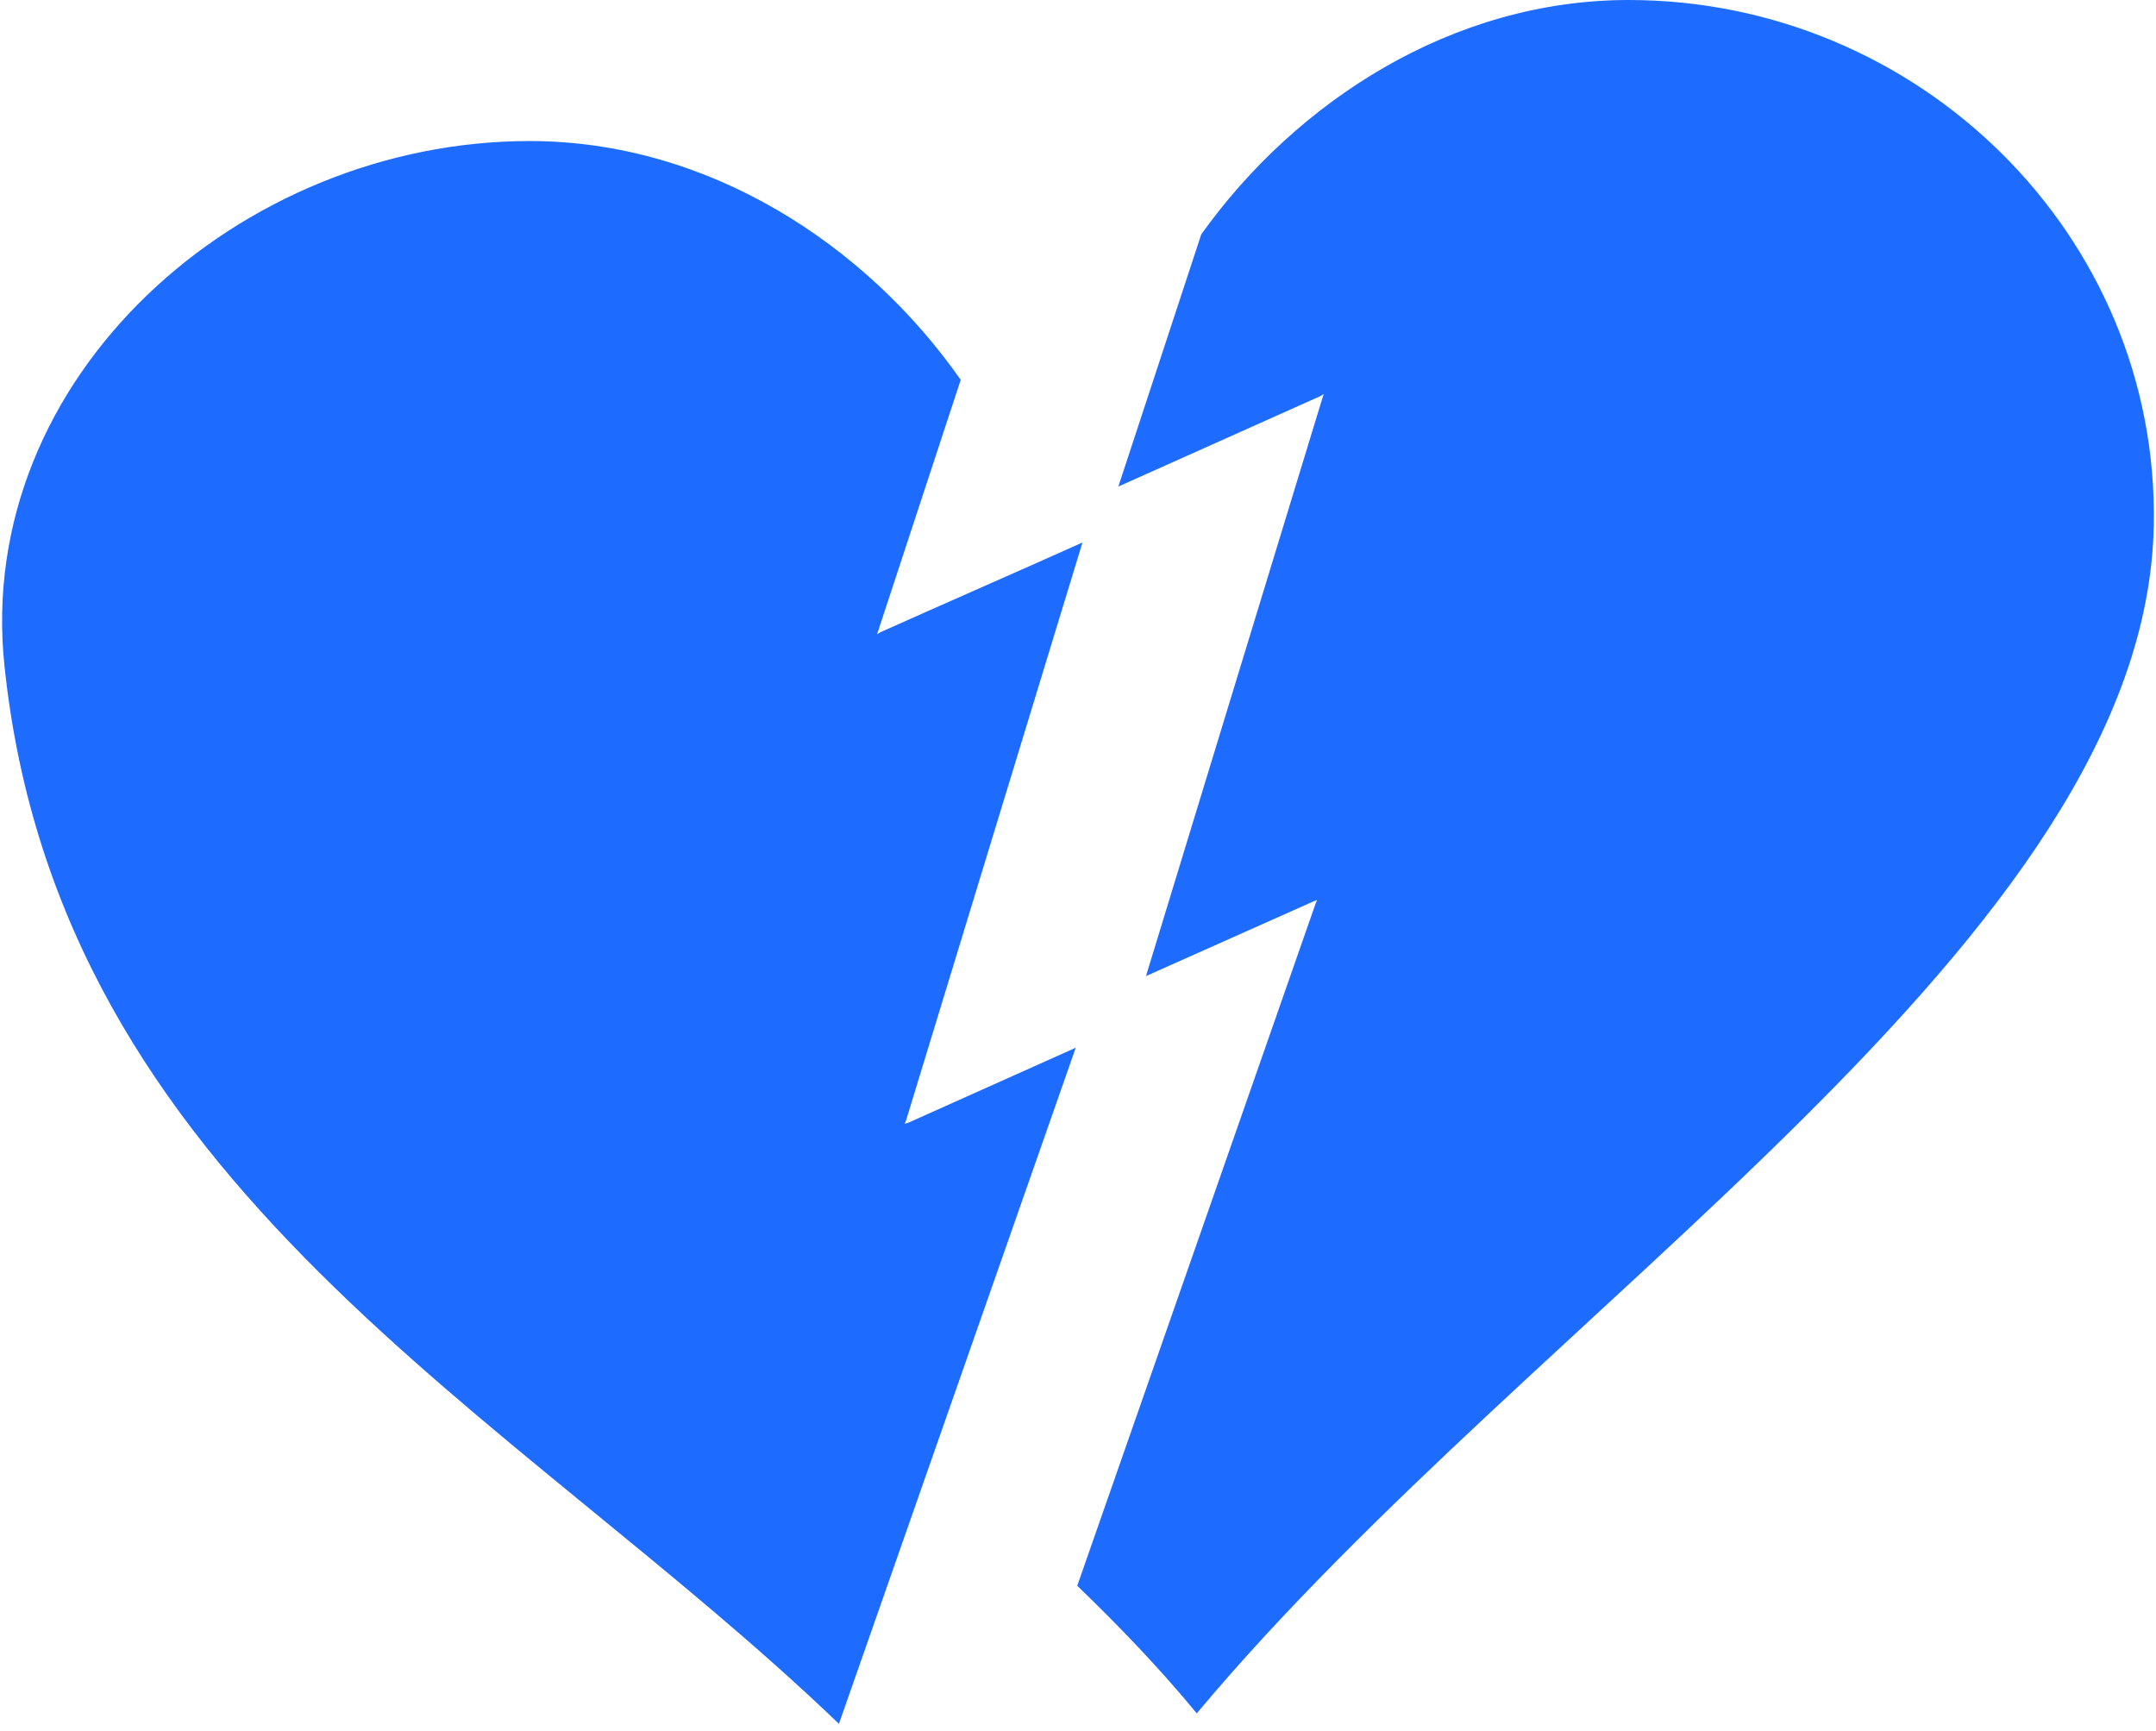 <?xml version="1.0" encoding="UTF-8"?> <svg xmlns="http://www.w3.org/2000/svg" width="294" height="236" viewBox="0 0 294 236" fill="none"> <path fill-rule="evenodd" clip-rule="evenodd" d="M222.082 0C198.072 0 176.804 13.779 163.809 31.95L152.501 66.341C160.649 62.687 171.05 58.047 180.007 54.029L180.517 53.724L180.313 54.334L156.271 133.089C162.964 130.086 172.019 126.085 179.091 122.914L179.6 122.711L179.396 123.219L146.898 216.219C152.658 221.771 158.173 227.519 163.198 233.618C209.826 177.808 292.694 128.034 293.7 71.53C294.403 32.029 261.637 0 222.082 0ZM72.224 19.231C32.668 19.231 -3.504 51.468 0.606 90.761C8.051 161.953 69.762 192.188 114.4 235.043L146.694 142.857C139.54 146.066 130.551 150.082 123.976 153.032L123.365 153.236L123.569 152.727L147.611 73.972C138.599 78.015 128.162 82.569 120.105 86.182L119.596 86.487L119.799 85.877L131.006 51.791C118.057 33.287 96.529 19.231 72.224 19.231Z" fill="#1E6BFF"></path> </svg> 
